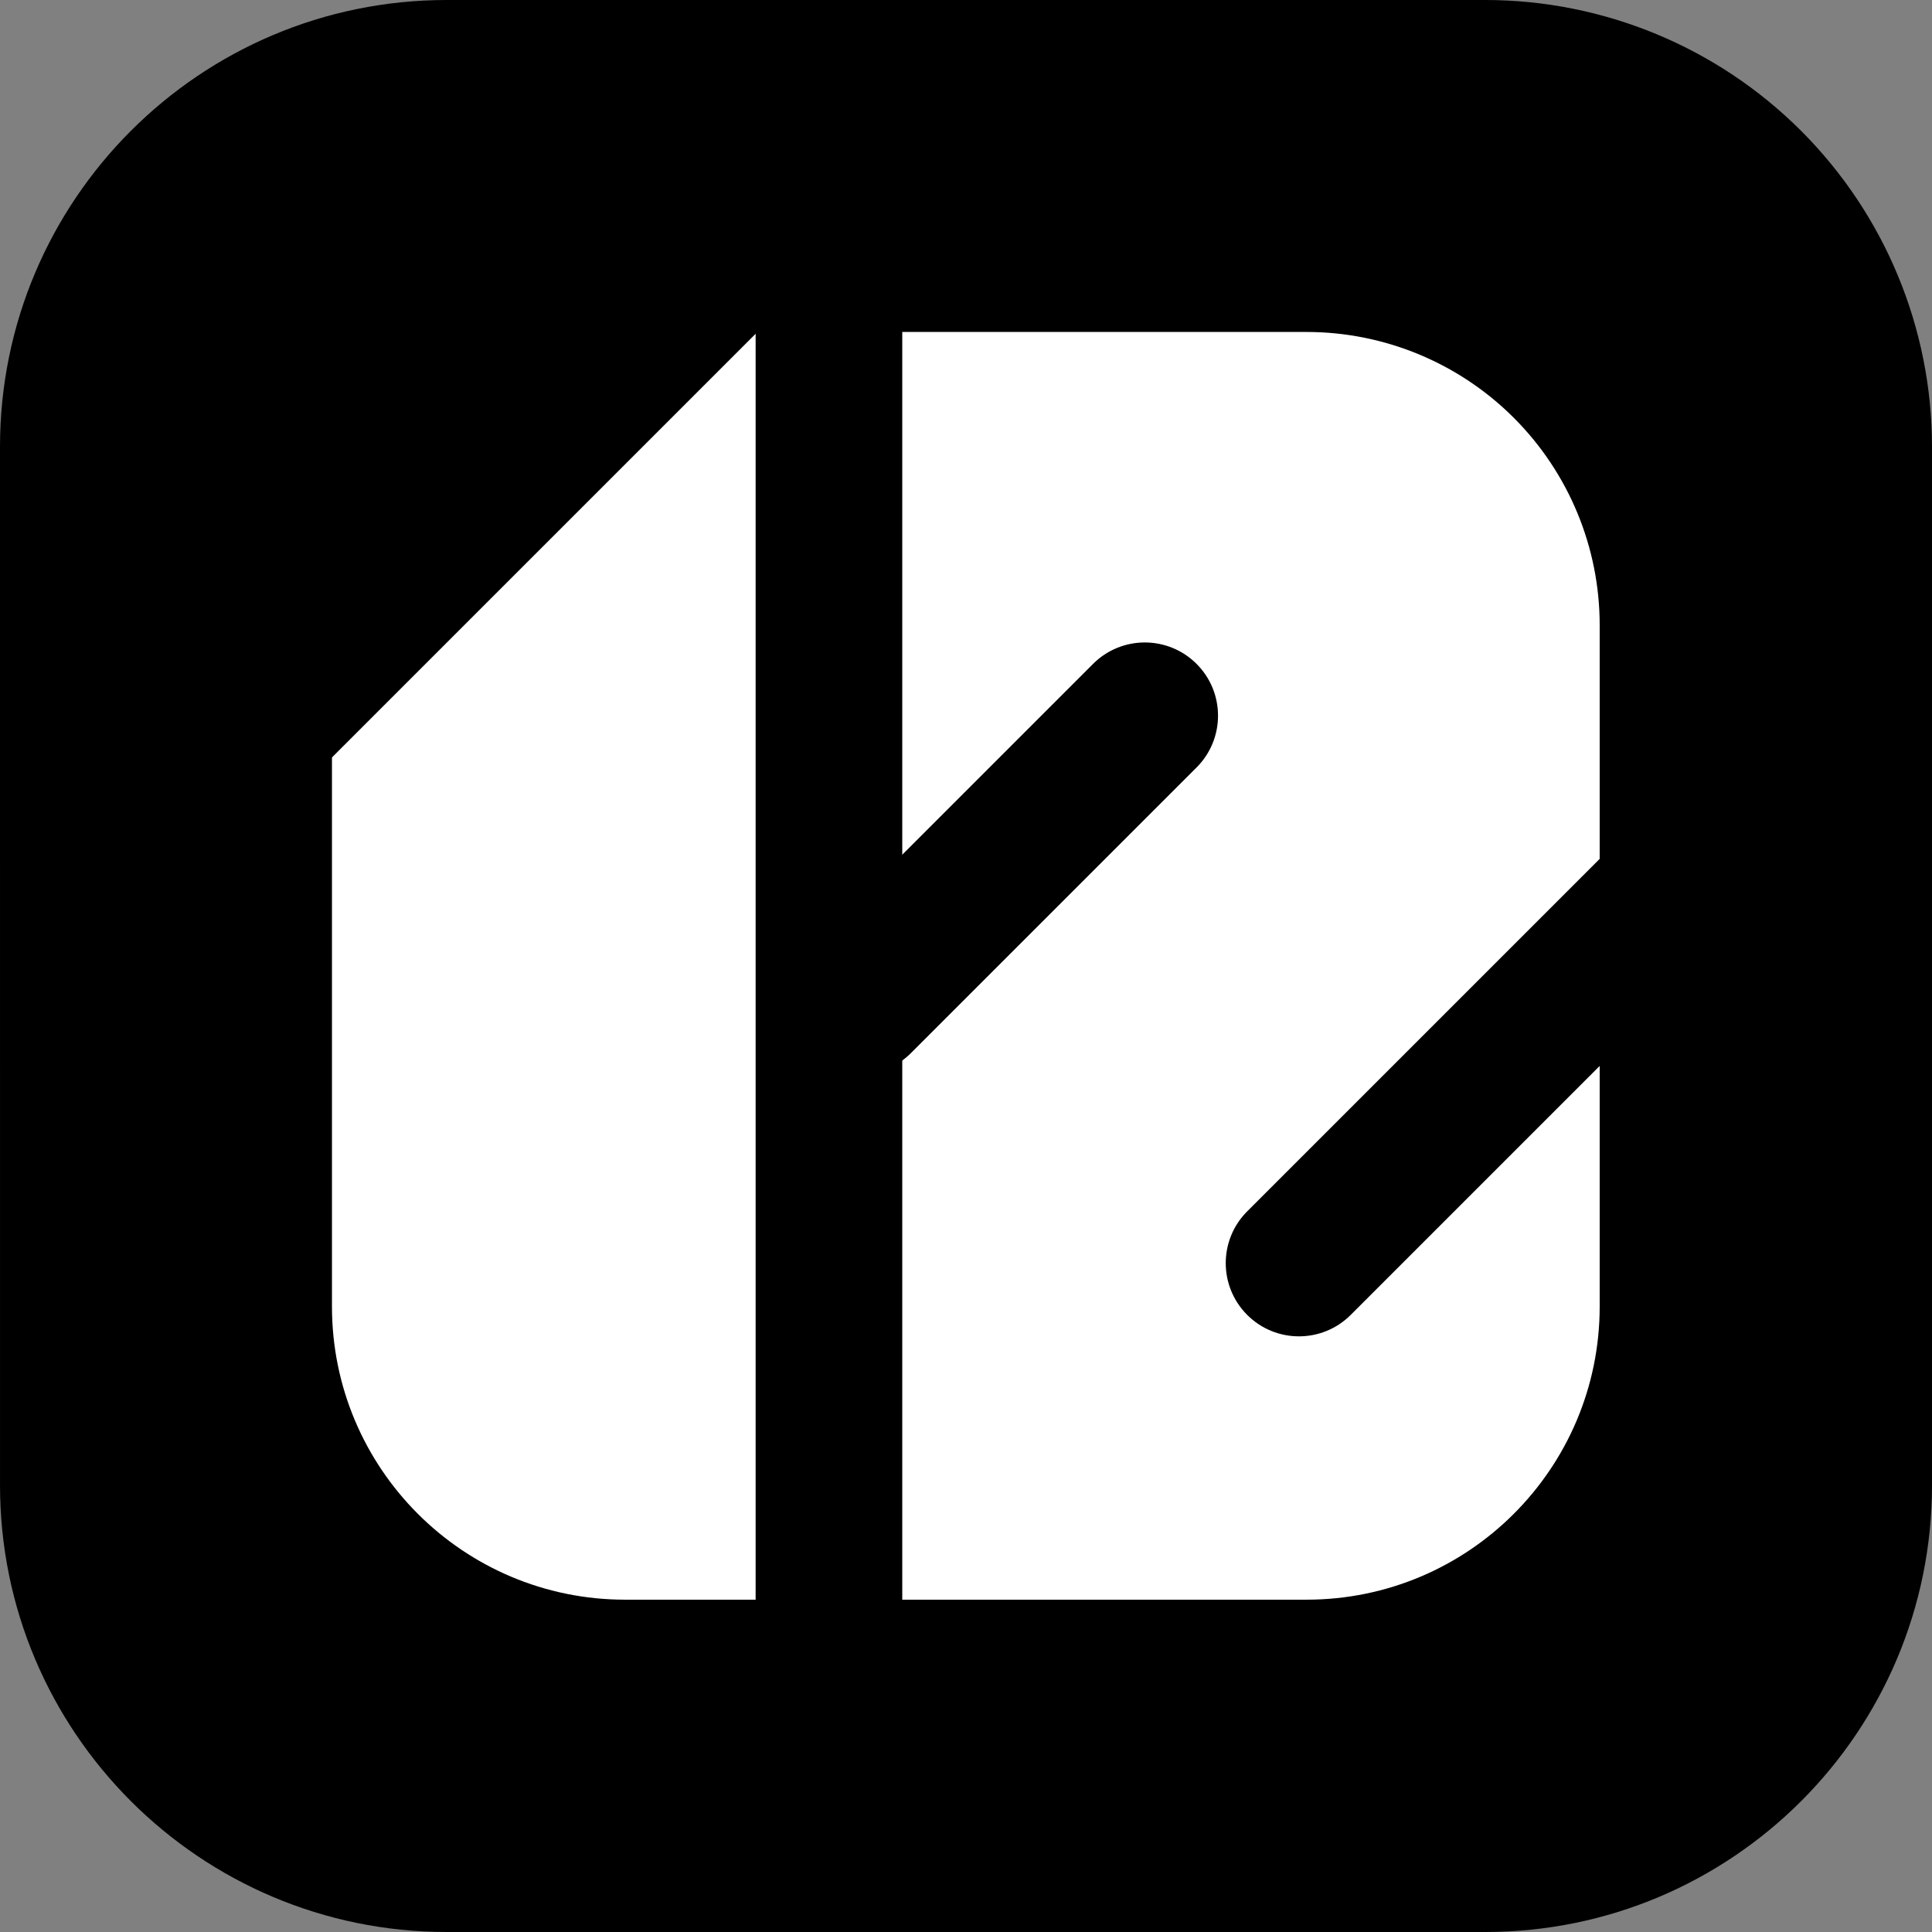 <svg version="1.1" viewBox="0.0 0.0 144.0 144.0" fill="none" stroke="none" stroke-linecap="square" stroke-miterlimit="10" xmlns:xlink="http://www.w3.org/1999/xlink" xmlns="http://www.w3.org/2000/svg"><rect x="0.0" y="0.0" width="144.0" height="144.0" fill="#808080" stroke="none"/><clipPath id="p.0"><path d="m0 0l144.0 0l0 144.0l-144.0 0l0 -144.0z" clip-rule="nonzero"/></clipPath><g clip-path="url(#p.0)"><path fill="#000000" fill-opacity="0.0" d="m0 0l144.0 0l0 144.0l-144.0 0z" fill-rule="evenodd"/><path fill="#000000" d="m0 33.301l0 0c0 -18.392 14.91 -33.301 33.301 -33.301l77.397 0l0 0c8.832 0 17.302 3.509 23.548 9.754c6.245 6.245 9.754 14.716 9.754 23.548l0 77.397c0 18.392 -14.91 33.301 -33.301 33.301l-77.397 0c-18.392 0 -33.301 -14.91 -33.301 -33.301z" fill-rule="evenodd"/><path fill="#ffffff" d="m24.743 46.594l0 0c0 -12.068 9.783 -21.851 21.851 -21.851l50.786 0l0 0c5.795 0 11.353 2.302 15.451 6.4c4.098 4.098 6.4 9.656 6.4 15.451l0 50.786c0 12.068 -9.783 21.851 -21.851 21.851l-50.786 0c-12.068 0 -21.851 -9.783 -21.851 -21.851z" fill-rule="evenodd"/><path fill="#000000" d="m56.32 17.64l10.929 0l0 108.693l-10.929 0z" fill-rule="evenodd"/><path fill="#000000" d="m67.895 78.491l0 0c-2.131 2.131 -5.586 2.131 -7.717 0l0 0l0 0c-1.023 -1.023 -1.598 -2.411 -1.598 -3.858c0 -1.447 0.575 -2.835 1.598 -3.858l21.291 -21.291c2.131 -2.131 5.586 -2.131 7.717 0l0 0l0 0c2.131 2.131 2.131 5.586 0 7.717z" fill-rule="evenodd"/><path fill="#000000" d="m124.108 59.139l0 0c2.131 -2.131 5.586 -2.131 7.717 0l0 0l0 0c1.023 1.023 1.598 2.411 1.598 3.858c0 1.447 -0.575 2.835 -1.598 3.858l-31.15 31.15c-2.131 2.131 -5.586 2.131 -7.717 0l0 0l0 0c-2.131 -2.131 -2.131 -5.586 0 -7.717z" fill-rule="evenodd"/><path fill="#000000" d="m22.252 58.945l0 0c-4.096 4.096 -10.738 4.096 -14.835 0l0 0l0 0c-1.967 -1.967 -3.072 -4.635 -3.072 -7.417c0 -2.782 1.105 -5.45 3.072 -7.417l36.693 -36.693c4.096 -4.096 10.738 -4.096 14.835 0l0 0l0 0c4.096 4.096 4.096 10.738 0 14.835z" fill-rule="evenodd"/></g></svg>